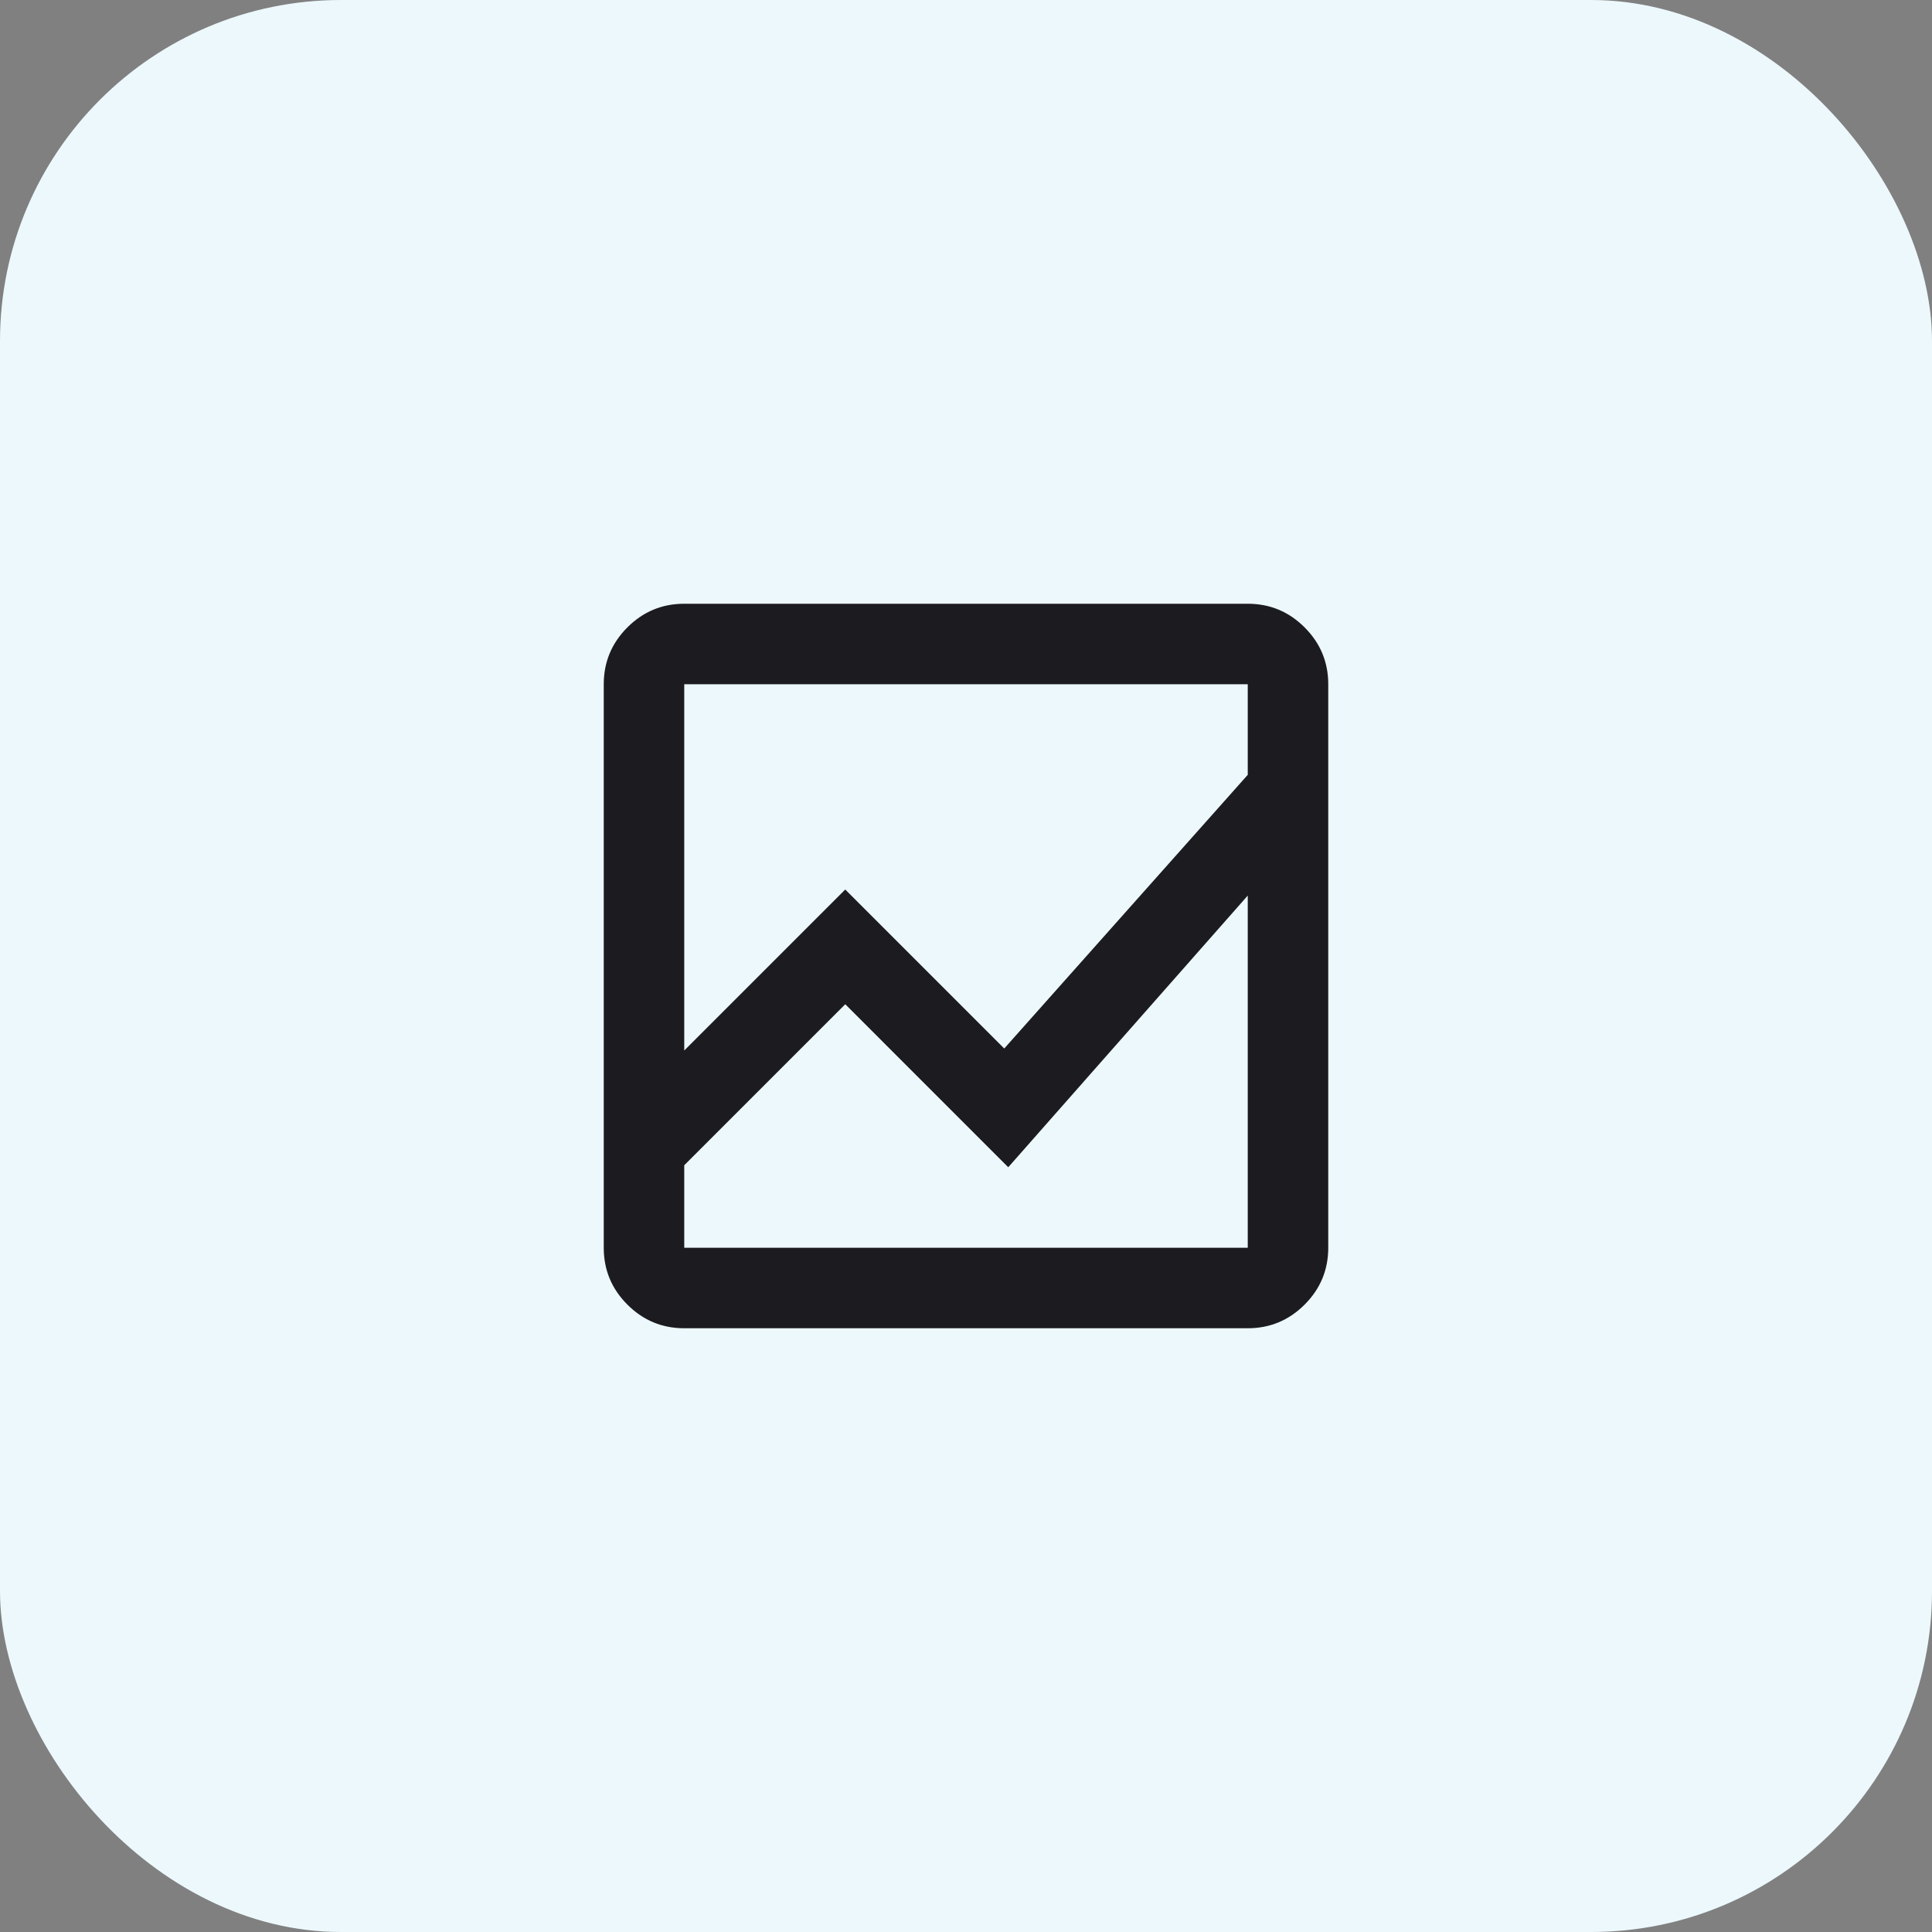 <svg width="68" height="68" viewBox="0 0 68 68" fill="none" xmlns="http://www.w3.org/2000/svg">
<rect x="0" y="0" width="68" height="68" fill="#808080" stroke="none"/>
<rect width="68" height="68" rx="12" fill="#ECF8FC"/>
<mask id="mask0_1355_34006" style="mask-type:alpha" maskUnits="userSpaceOnUse" x="17" y="17" width="34" height="34">
<rect x="17" y="17" width="34" height="34" fill="#D9D9D9"/>
</mask>
<g mask="url(#mask0_1355_34006)">
<path d="M24.083 46.75C23.304 46.75 22.637 46.473 22.082 45.918C21.527 45.363 21.25 44.696 21.25 43.917V24.083C21.25 23.304 21.527 22.637 22.082 22.082C22.637 21.527 23.304 21.25 24.083 21.25H43.917C44.696 21.25 45.363 21.527 45.918 22.082C46.473 22.637 46.75 23.304 46.75 24.083V43.917C46.75 44.696 46.473 45.363 45.918 45.918C45.363 46.473 44.696 46.75 43.917 46.75H24.083ZM24.083 41.013V43.917H43.917V31.521L35.487 41.083L29.75 35.346L24.083 41.013ZM24.083 36.975L29.75 31.308L35.346 36.904L43.917 27.271V24.083H24.083V36.975ZM24.083 31.521V27.271V36.904V31.308V41.013V35.346V41.083V31.521ZM24.083 36.975V24.083V36.904V31.308V36.975ZM24.083 41.013V35.346V41.083V31.521V43.917V41.013Z" fill="#1C1B1F"/>
</g>
</svg>
